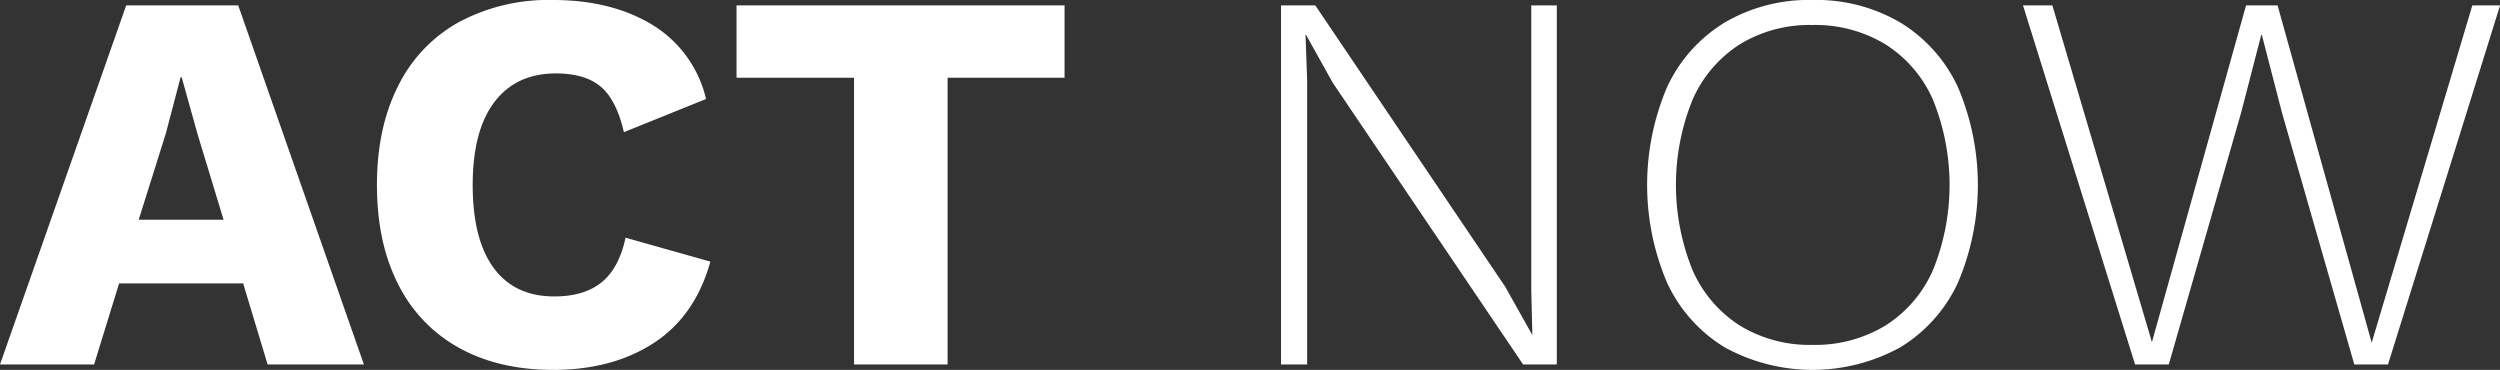 ﻿<svg xmlns="http://www.w3.org/2000/svg" width="495.563" height="73.312" viewBox="0 0 495.563 73.312">
  <rect x="0" y="0" width="495.563" height="73.312" fill="#333333" stroke="none"/>
<defs>
    <style>
      .cls-1 {
        fill: #fff;
        fill-rule: evenodd;
      }
    </style>
  </defs>
  <path id="ACT_NOW" data-name="ACT NOW" class="cls-1" d="M206.047,346.43h19.086l-24.908-71.167H178.012L153,346.43H171.65l4.96-16.066H201.2Zm-25.555-28.682,5.392-17.145L188.8,289.5h0.216l3.127,11.214,5.175,17.037H180.492Zm113.327,8.3L277,321.306q-1.295,6.041-4.745,8.842t-9.381,2.8q-7.872,0-12.023-5.661T246.7,310.847q0-10.782,4.313-16.444t12.185-5.661q5.713,0,8.842,2.588t4.636,9.057l16.282-6.577a23.454,23.454,0,0,0-10.675-14.719q-8.087-4.9-19.732-4.906A37.637,37.637,0,0,0,244,278.552a29.192,29.192,0,0,0-12.076,12.67q-4.206,8.3-4.206,19.625,0,11.43,4.206,19.678A29.251,29.251,0,0,0,244,343.141q7.87,4.368,18.655,4.367,11.751,0,19.948-5.337t11.214-16.121h0Zm70.2-50.787H299V289.6h23.291V346.43h18.546V289.6h23.183V275.263Zm97.584,0h-5.068v56.394l0.216,8.95-5.391-9.6-37.632-55.747H406.93V346.43h5.176V290.036l-0.323-8.95h0.108l5.283,9.489,37.74,55.855H461.6V275.263Zm50.679-1.078a32.965,32.965,0,0,0-17.414,4.475,29.471,29.471,0,0,0-11.376,12.724,49.465,49.465,0,0,0,0,38.926,29.462,29.462,0,0,0,11.376,12.723,36.12,36.12,0,0,0,34.828,0,29.475,29.475,0,0,0,11.376-12.723,49.465,49.465,0,0,0,0-38.926,29.483,29.483,0,0,0-11.376-12.724,32.965,32.965,0,0,0-17.414-4.475h0Zm0,4.96a26.774,26.774,0,0,1,14.449,3.828,24.705,24.705,0,0,1,9.435,11,44.938,44.938,0,0,1,0,33.751,24.684,24.684,0,0,1-9.435,11,26.757,26.757,0,0,1-14.449,3.828,26.479,26.479,0,0,1-14.4-3.828,24.794,24.794,0,0,1-9.381-11,44.938,44.938,0,0,1,0-33.751,24.815,24.815,0,0,1,9.381-11,26.5,26.5,0,0,1,14.4-3.828h0Zm84.97,17.36,3.989-15.419h0.108l3.99,15.419,14.341,49.925h6.685l22.213-71.167h-5.5l-19.949,66.854-18.654-66.854h-6.254l-18.654,66.746-19.733-66.746h-5.822l22.212,71.167h6.685Z" transform="translate(-153 -274.188)"/>
</svg>

